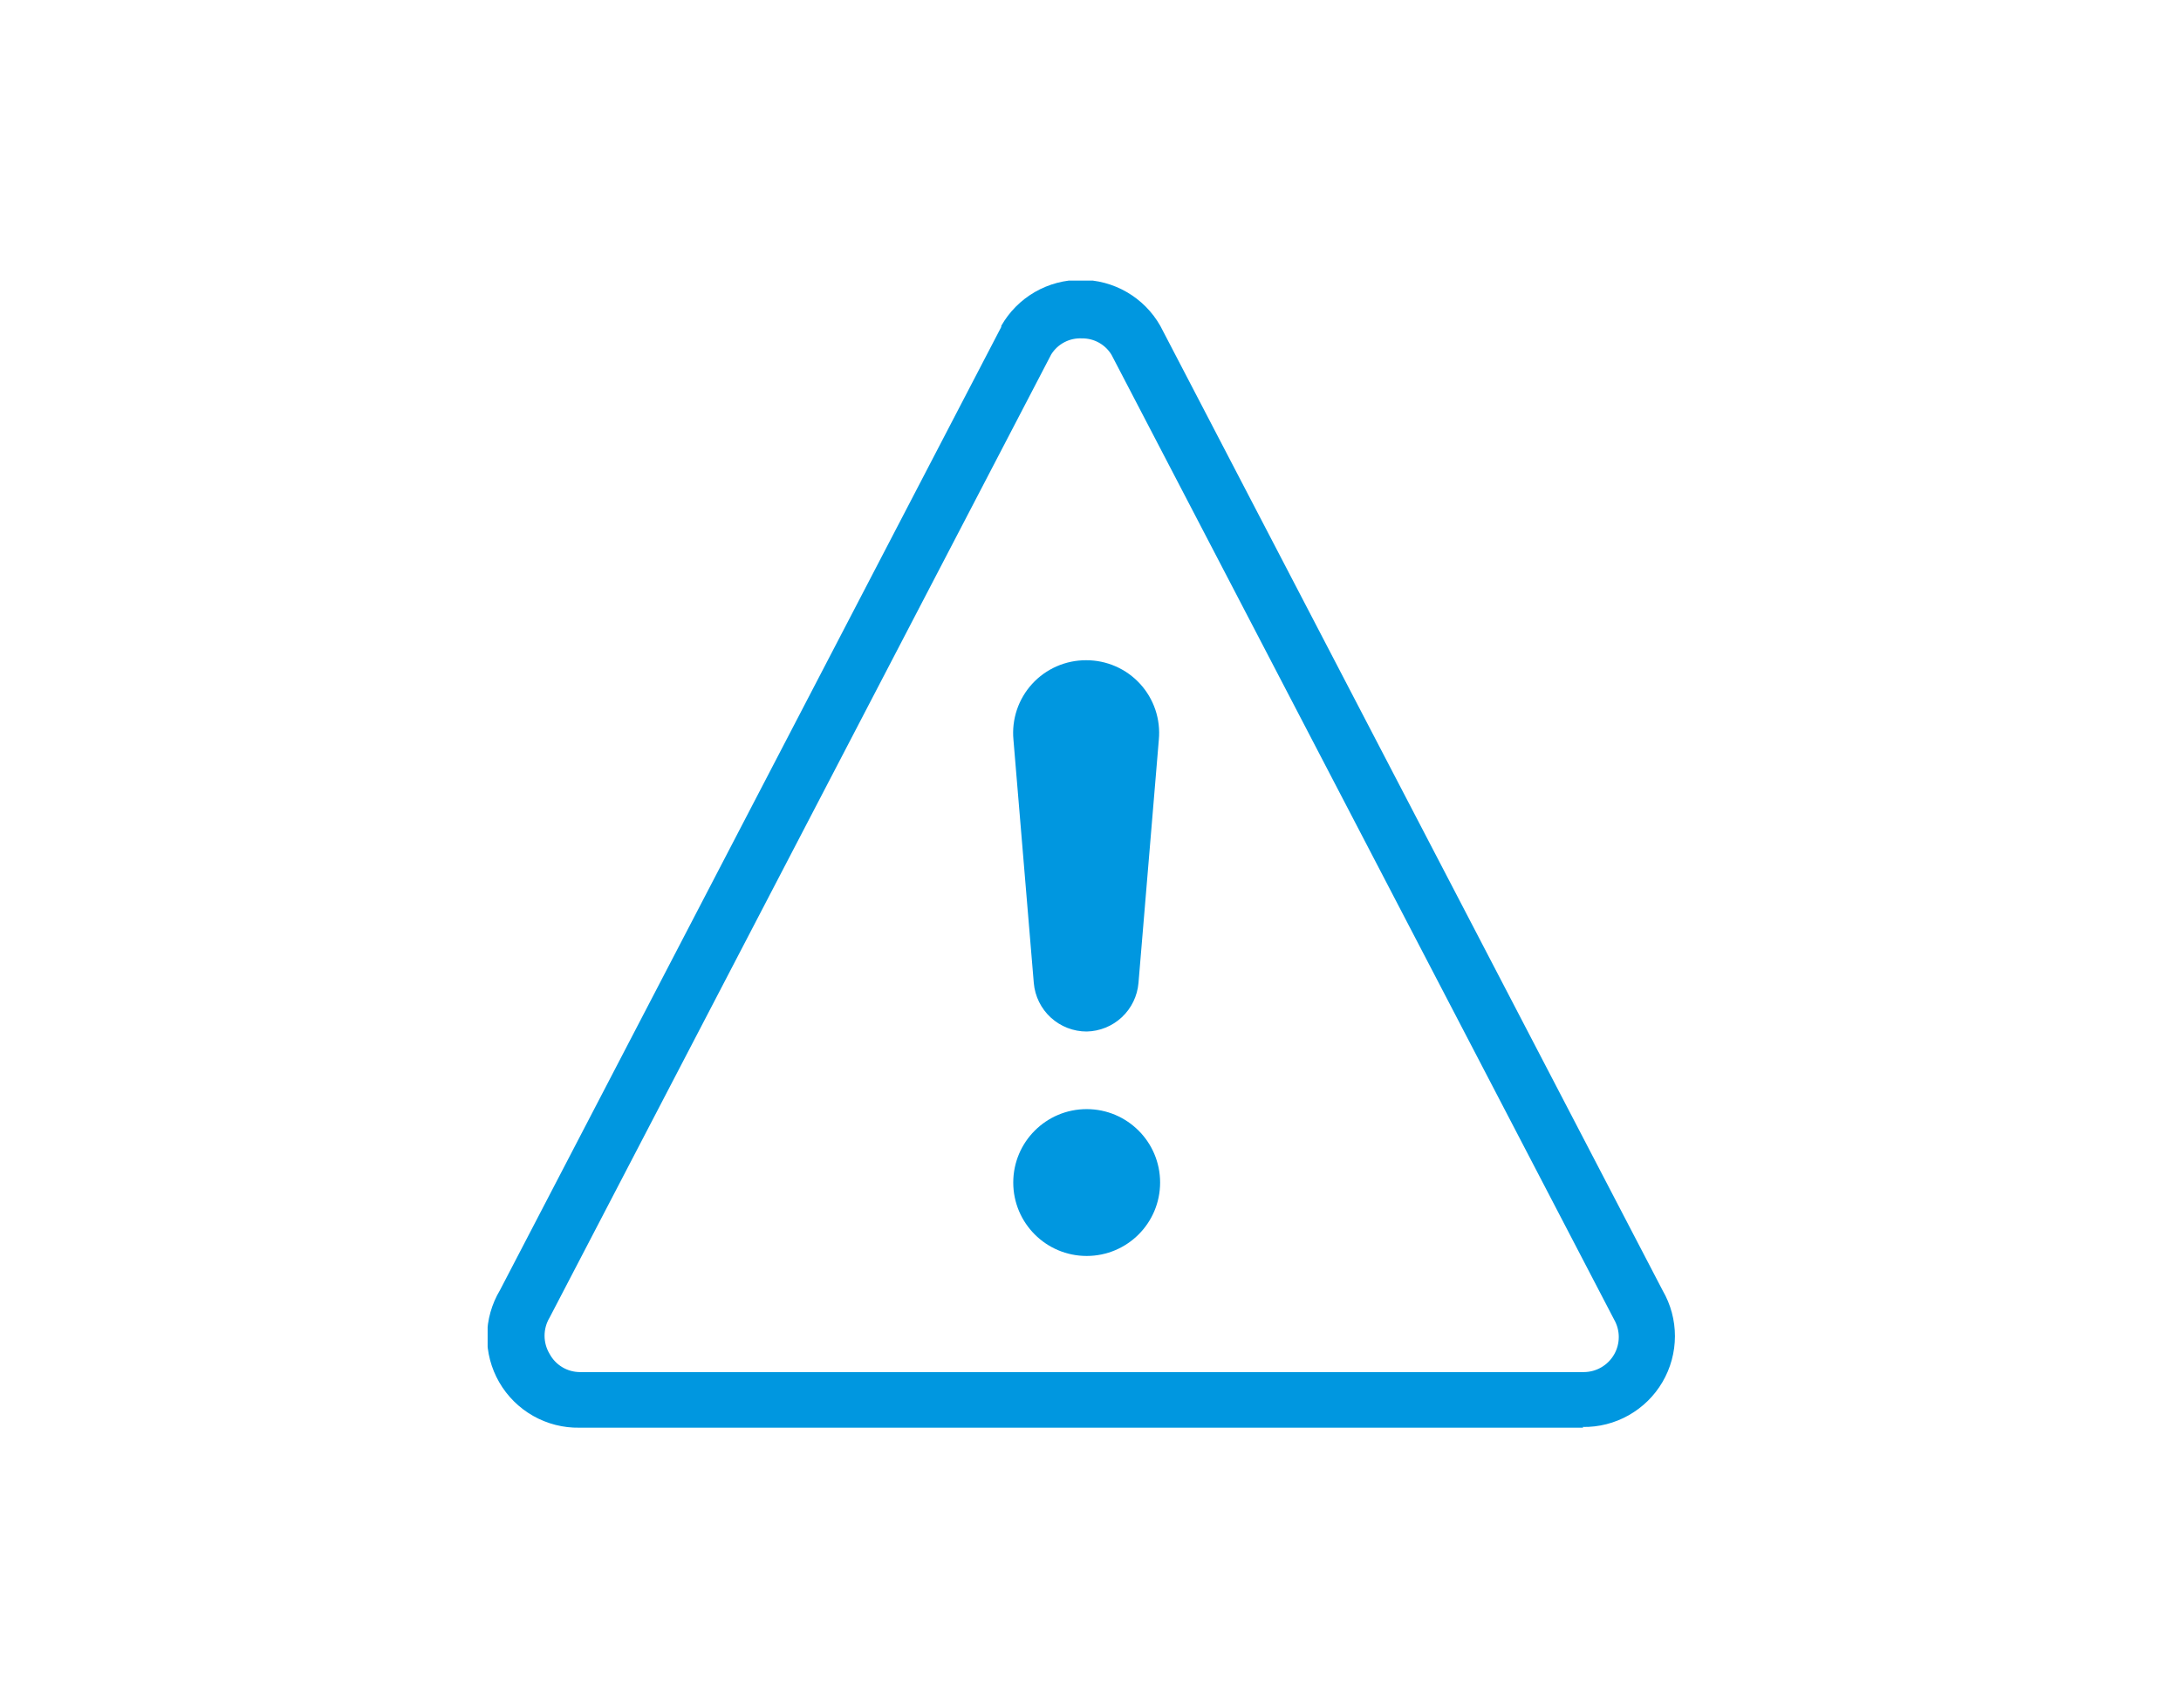 <svg width="120" height="94" viewBox="0 0 120 94" fill="none" xmlns="http://www.w3.org/2000/svg">
<rect width="120" height="94" fill="white"/>
<g clip-path="url(#clip0_3_27)">
<path d="M59.79 56.76C59.059 56.76 58.354 56.486 57.815 55.992C57.276 55.497 56.943 54.819 56.88 54.09L55.76 40.7C55.708 40.144 55.774 39.584 55.951 39.055C56.129 38.526 56.416 38.041 56.792 37.629C57.169 37.218 57.628 36.889 58.139 36.666C58.65 36.442 59.202 36.328 59.76 36.33C60.318 36.328 60.87 36.442 61.381 36.666C61.892 36.889 62.351 37.218 62.728 37.629C63.105 38.041 63.391 38.526 63.569 39.055C63.746 39.584 63.812 40.144 63.76 40.7L62.64 54.09C62.578 54.808 62.253 55.479 61.727 55.971C61.201 56.465 60.511 56.745 59.79 56.76Z" fill="#0097E0"/>
<path d="M59.79 69.11C62.021 69.11 63.83 67.301 63.83 65.07C63.83 62.839 62.021 61.03 59.79 61.03C57.559 61.03 55.75 62.839 55.75 65.07C55.75 67.301 57.559 69.11 59.79 69.11Z" fill="#0097E0"/>
<path d="M87.11 78.56H31.88C30.989 78.575 30.11 78.35 29.334 77.911C28.558 77.471 27.914 76.832 27.468 76.06C27.023 75.288 26.791 74.411 26.799 73.519C26.806 72.628 27.052 71.755 27.51 70.99L55.09 17.99V17.93C55.529 17.157 56.167 16.515 56.937 16.07C57.706 15.626 58.581 15.394 59.47 15.4C60.357 15.396 61.23 15.628 61.998 16.073C62.766 16.517 63.402 17.158 63.84 17.93L91.48 71.01C91.924 71.775 92.158 72.645 92.156 73.53C92.154 74.415 91.918 75.284 91.47 76.048C91.023 76.812 90.38 77.443 89.609 77.877C88.838 78.312 87.965 78.534 87.08 78.52L87.11 78.56ZM57.84 19.5L30.24 72.5C30.058 72.802 29.962 73.148 29.962 73.5C29.962 73.852 30.058 74.198 30.24 74.5C30.402 74.802 30.643 75.054 30.937 75.23C31.231 75.406 31.567 75.499 31.91 75.5H87.14C87.478 75.499 87.81 75.41 88.102 75.24C88.395 75.071 88.638 74.828 88.807 74.536C88.976 74.243 89.065 73.911 89.066 73.573C89.066 73.235 88.978 72.903 88.81 72.61L61.16 19.53C60.992 19.249 60.753 19.017 60.467 18.857C60.181 18.697 59.858 18.616 59.53 18.62C59.195 18.603 58.862 18.675 58.565 18.83C58.268 18.985 58.018 19.216 57.84 19.5Z" fill="#0097E0"/>
</g>
<defs>
<clipPath id="clip0_3_27">
<rect width="65.34" height="63.12" fill="white" transform="translate(26.83 15.44)"/>
</clipPath>
</defs>
</svg>
